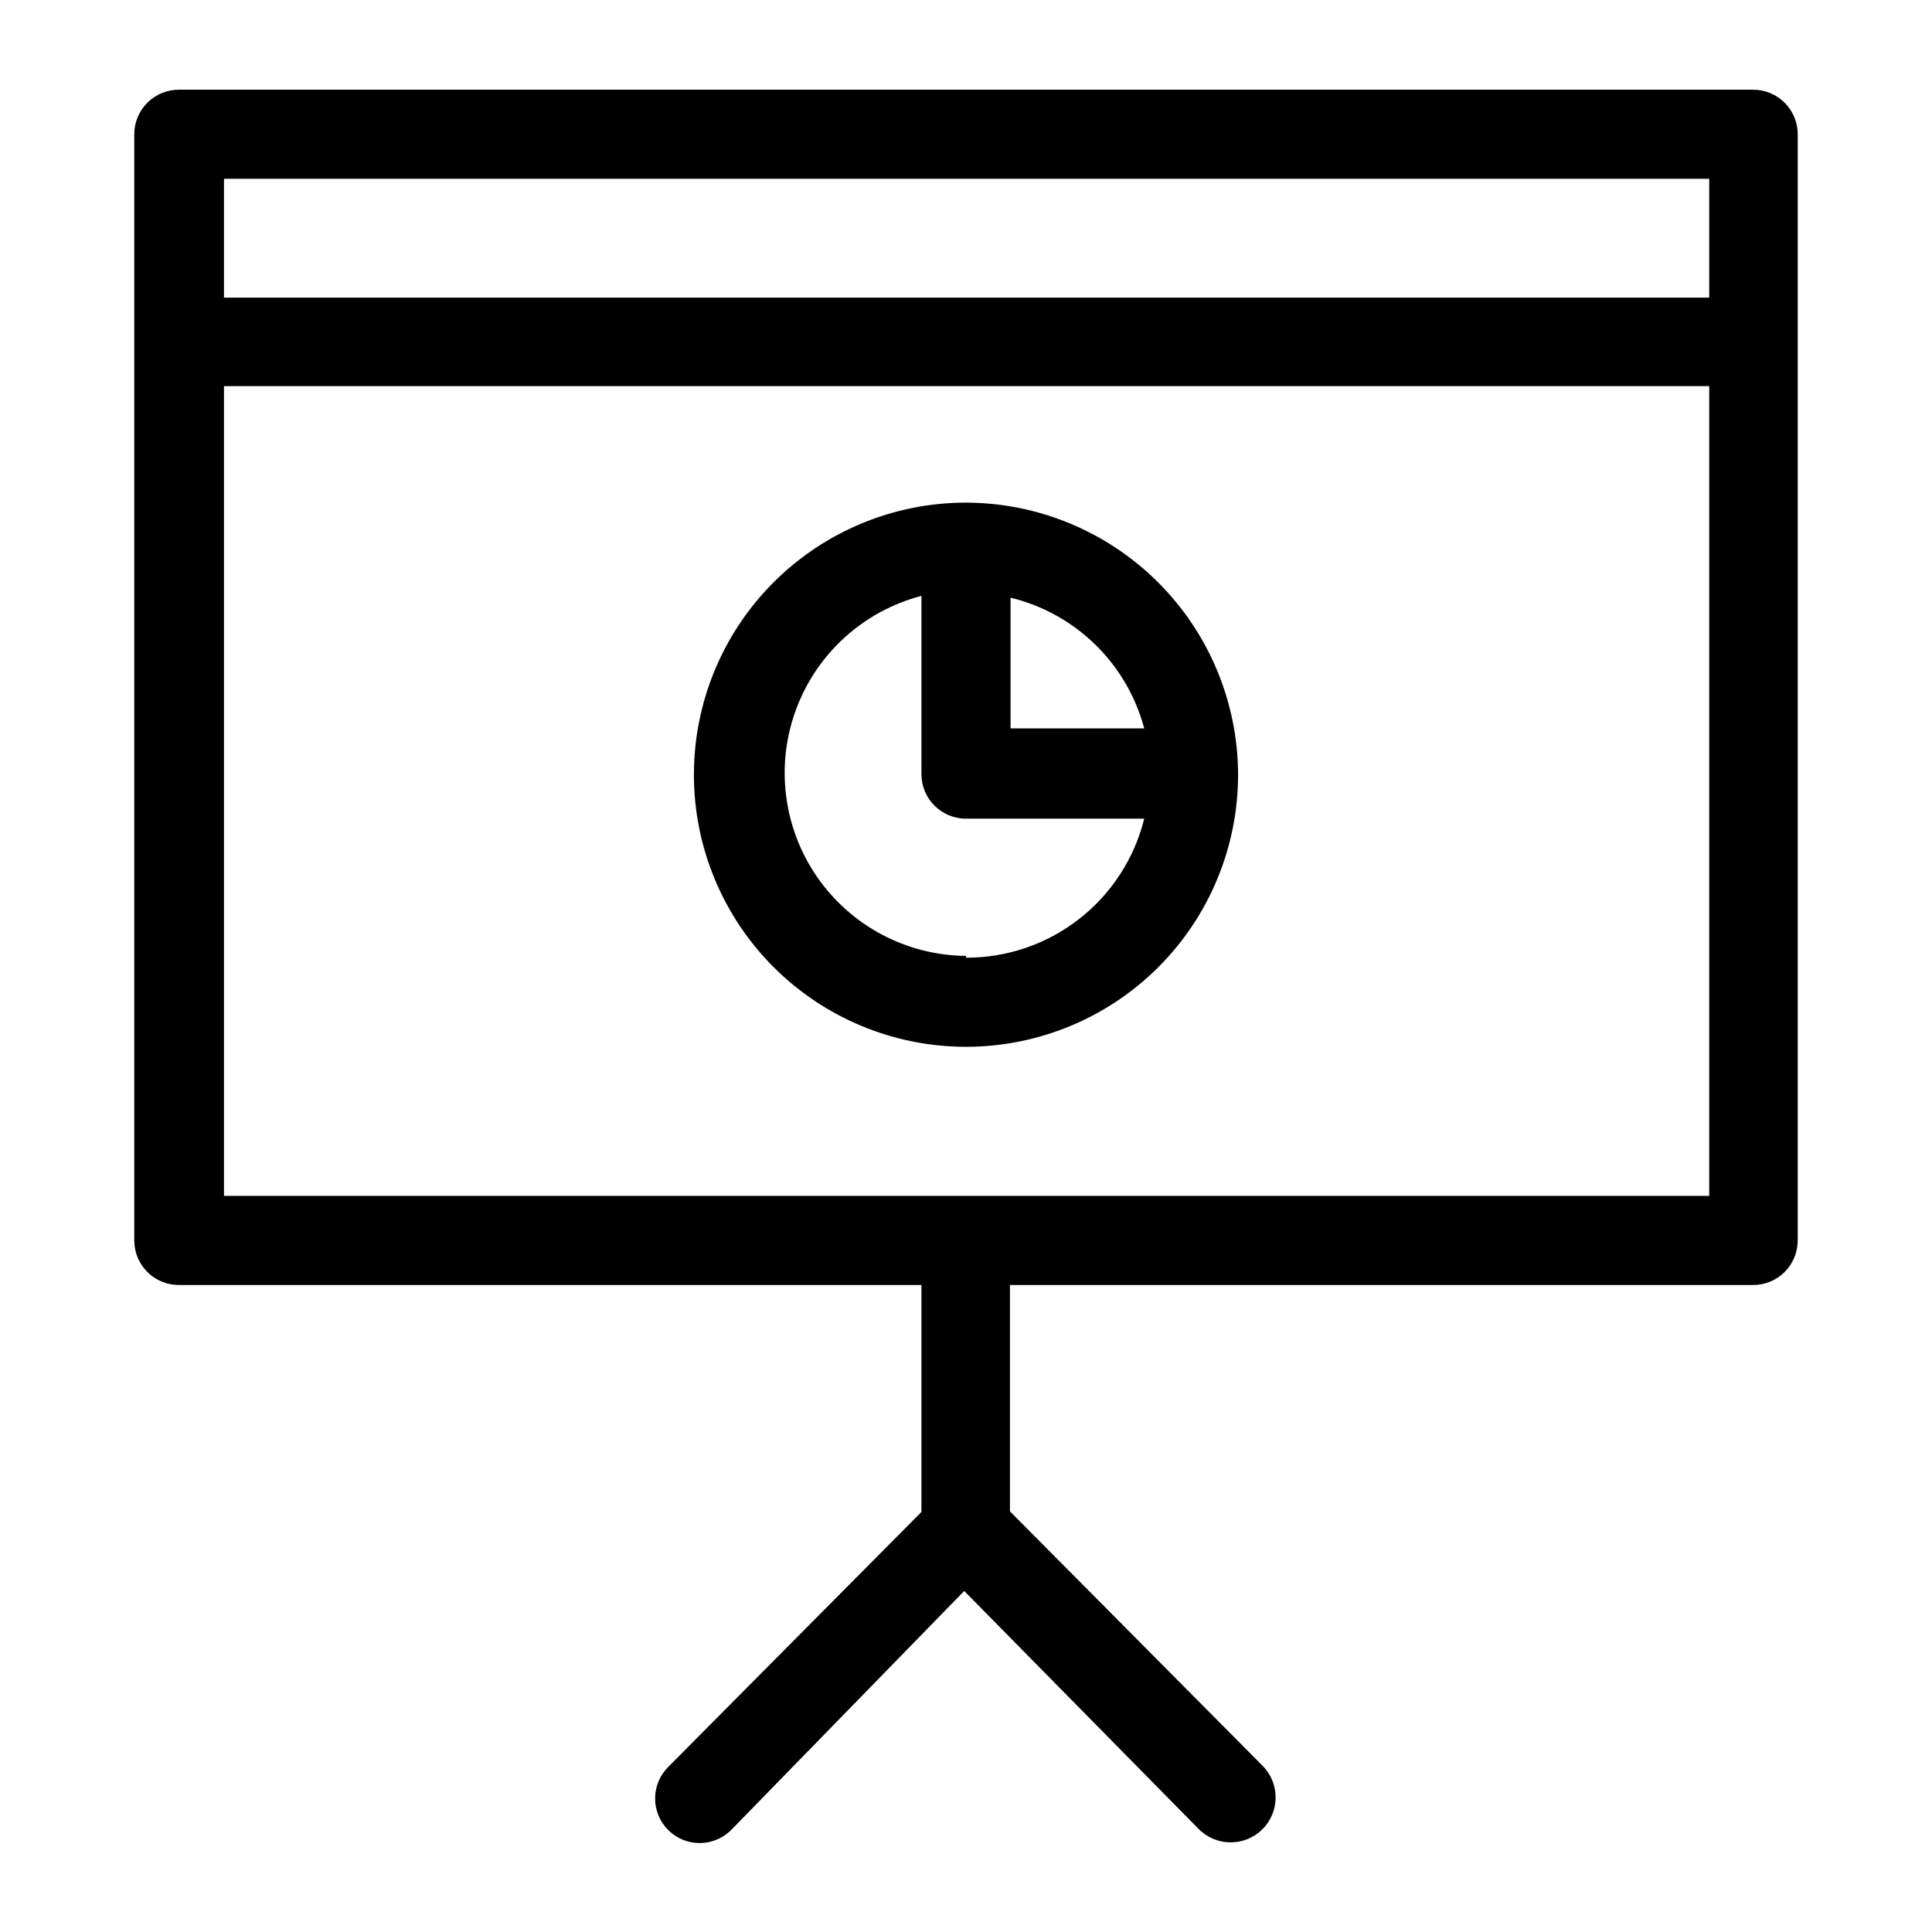 <?xml version="1.0" encoding="UTF-8"?>
<!-- Uploaded to: SVG Repo, www.svgrepo.com, Generator: SVG Repo Mixer Tools -->
<svg fill="#000000" width="800px" height="800px" version="1.1" viewBox="144 144 512 512" xmlns="http://www.w3.org/2000/svg">
 <g>
  <path d="m191.55 484.54h196.64v60.141l-66.914 67.387c-2.316 2.207-3.641 5.262-3.664 8.465-0.023 3.199 1.25 6.273 3.535 8.516 2.285 2.242 5.383 3.461 8.582 3.375 3.203-0.082 6.231-1.465 8.395-3.824l61.402-62.977 62.031 62.977c4.562 4.738 12.105 4.879 16.844 0.316 4.742-4.566 4.883-12.109 0.316-16.848l-67.07-67.543v-59.984h196.8c3.16 0.043 6.203-1.184 8.453-3.402 2.246-2.219 3.512-5.246 3.512-8.406v-293.15c0-6.523-5.285-11.809-11.809-11.809h-417.06c-3.16-0.043-6.203 1.184-8.449 3.402-2.25 2.219-3.516 5.246-3.516 8.406v293.15c0 3.16 1.266 6.188 3.516 8.406 2.246 2.219 5.289 3.445 8.449 3.402zm11.809-23.617v-214.59h393.6v214.59h-393.6zm393.6-269.54v31.488h-393.6v-31.488z"/>
  <path d="m400 277.2c-19.125 0-37.465 7.598-50.988 21.121-13.523 13.52-21.121 31.863-21.121 50.984 0 19.125 7.598 37.469 21.121 50.988 13.523 13.523 31.863 21.121 50.988 21.121 19.121 0 37.465-7.598 50.988-21.121 13.52-13.52 21.117-31.863 21.117-50.988-0.039-19.109-7.652-37.426-21.164-50.941-13.516-13.512-31.832-21.121-50.941-21.164zm47.23 59.828h-35.426v-34.637c8.477 2.055 16.238 6.356 22.473 12.453 6.234 6.094 10.707 13.758 12.953 22.184zm-47.23 60.301v-0.004c-15.809-0.141-30.551-7.981-39.512-21-8.957-13.023-11.008-29.594-5.492-44.406 5.512-14.812 17.902-26.008 33.195-30v47.23c0 6.523 5.285 11.809 11.809 11.809h47.23c-2.609 10.543-8.684 19.906-17.246 26.586-8.566 6.68-19.125 10.293-29.984 10.254z"/>
 </g>
</svg>